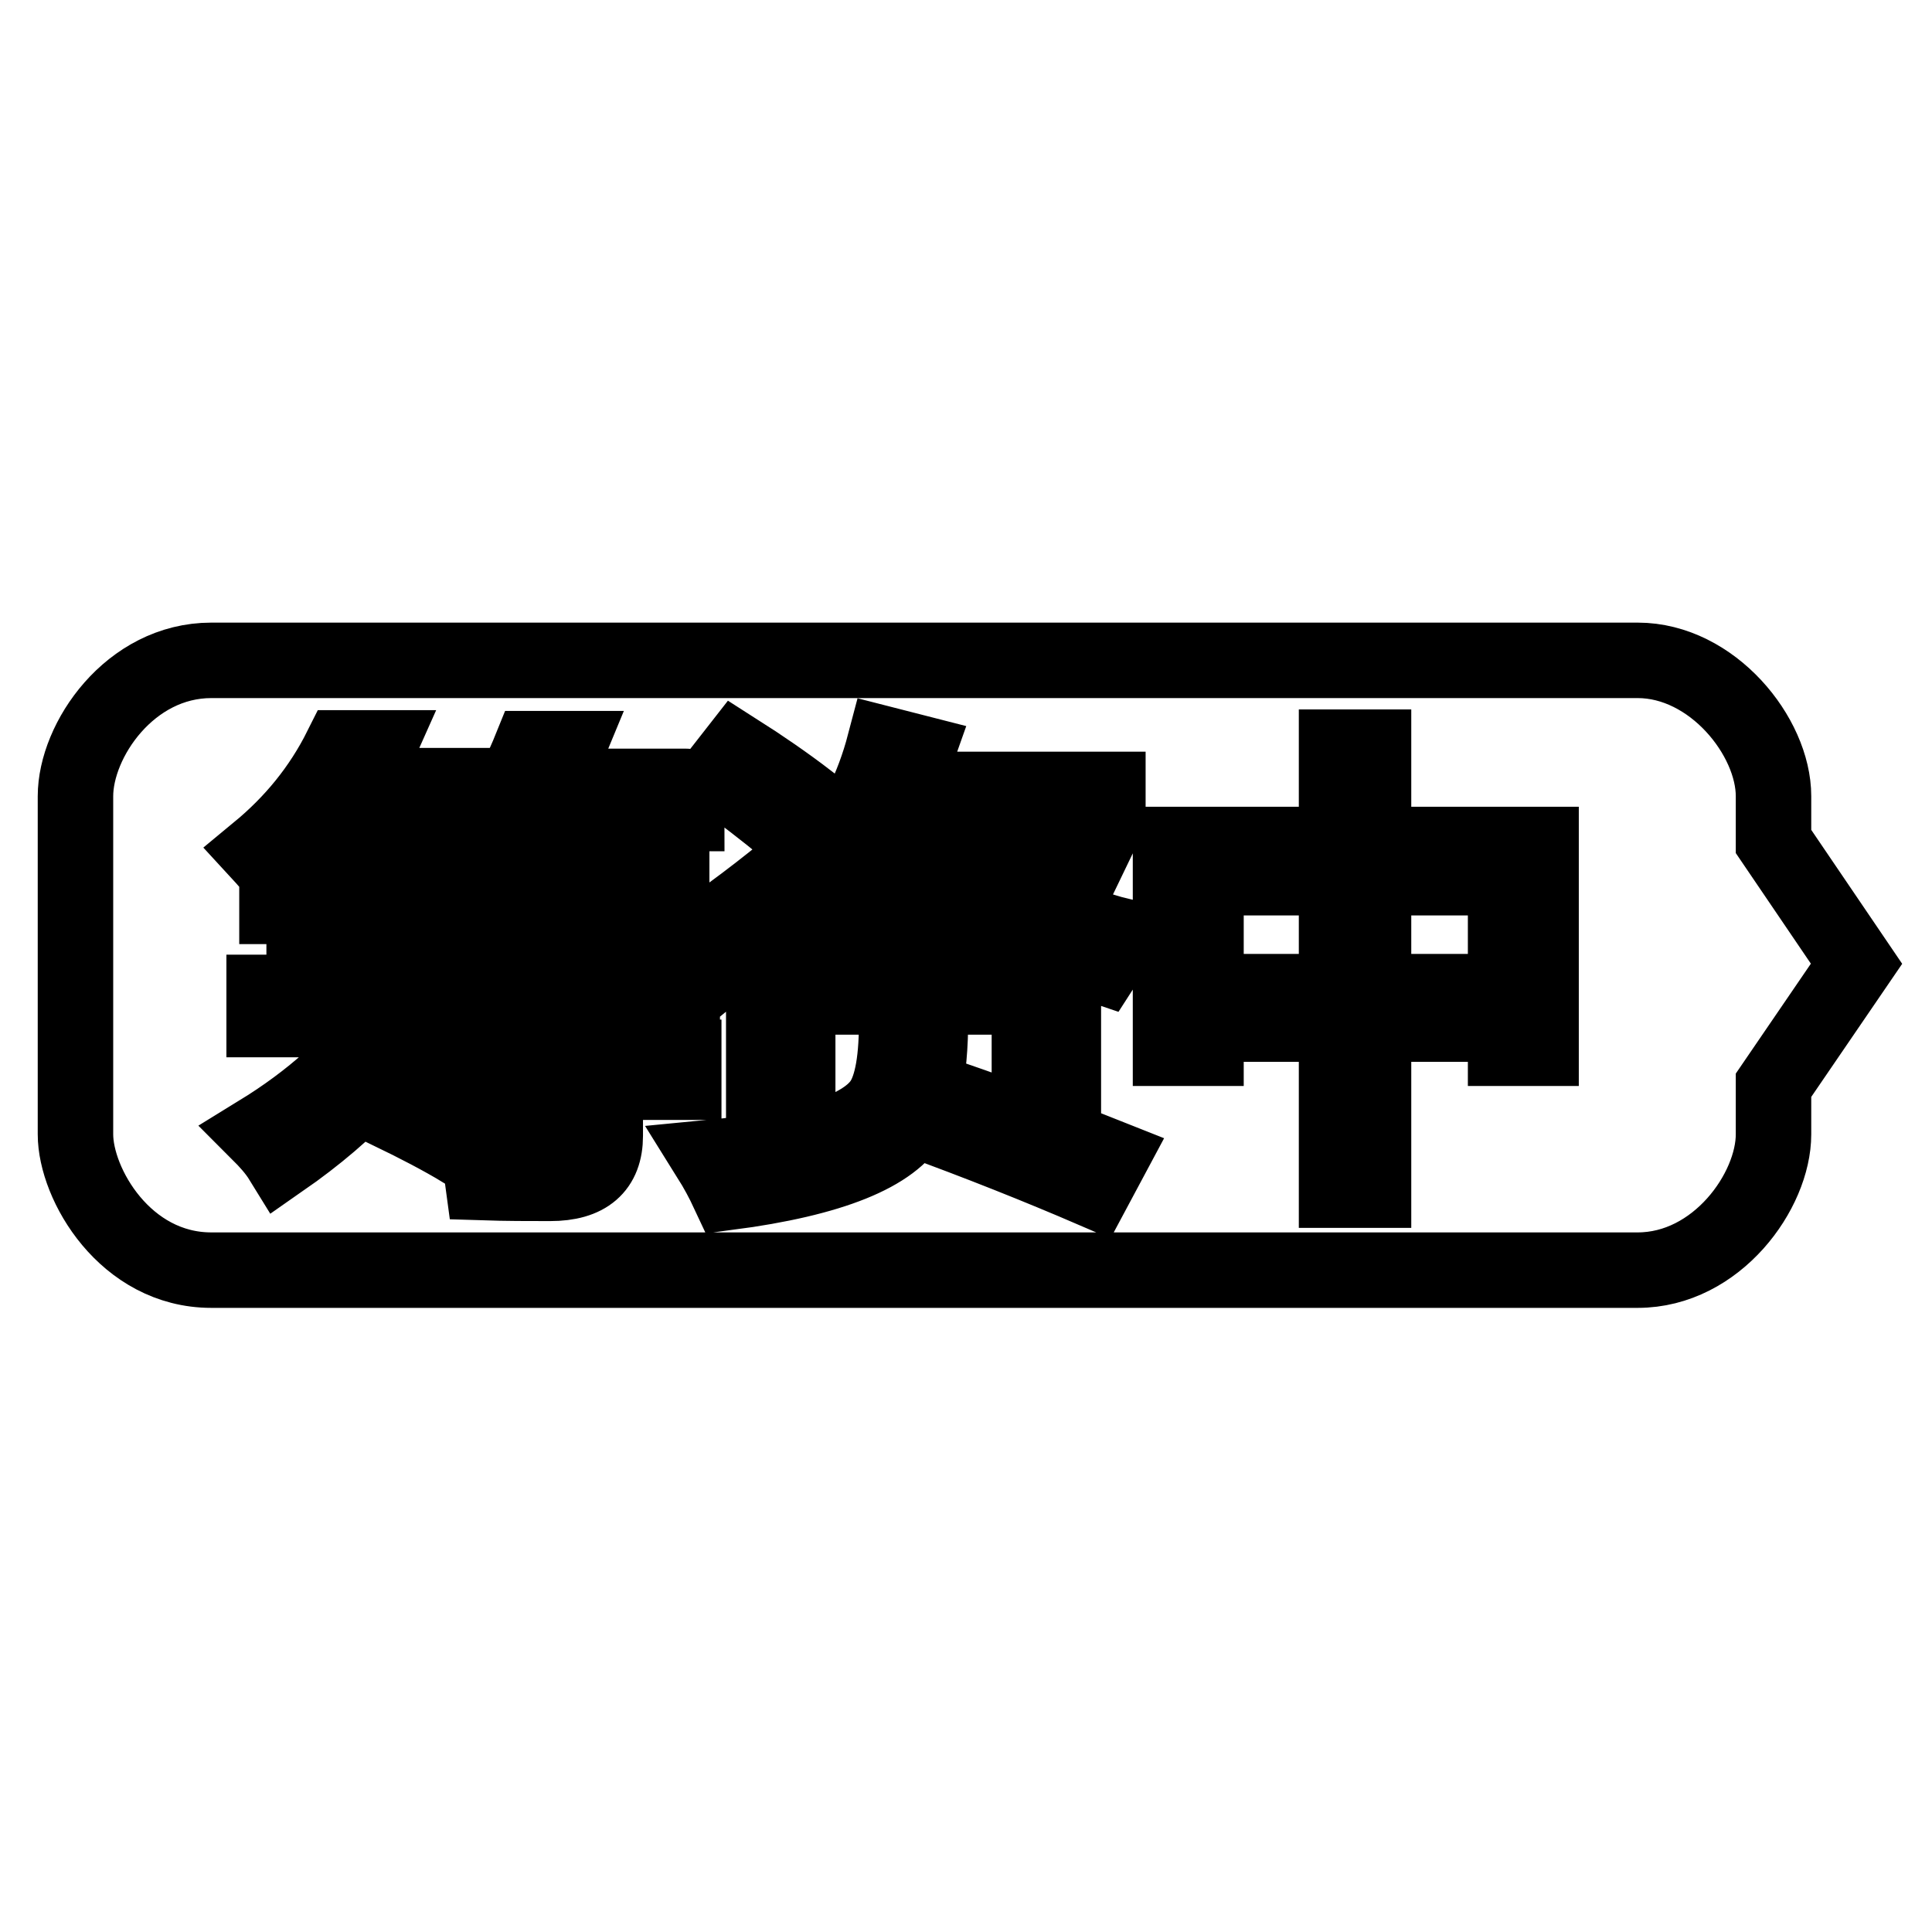 <?xml version="1.0" encoding="utf-8"?>
<!-- Svg Vector Icons : http://www.onlinewebfonts.com/icon -->
<!DOCTYPE svg PUBLIC "-//W3C//DTD SVG 1.1//EN" "http://www.w3.org/Graphics/SVG/1.1/DTD/svg11.dtd">
<svg version="1.1" xmlns="http://www.w3.org/2000/svg" xmlns:xlink="http://www.w3.org/1999/xlink" x="0px" y="0px" viewBox="0 0 256 256" enable-background="new 0 0 256 256" xml:space="preserve">
<g><g><path stroke-width="10" fill-opacity="0" stroke="#000000"  d="M246,127.7l-11-16.2v-6c0-7.9-8.1-18-18-18H28c-10.8,0-18,10.6-18,18v44.8c0,6.6,6.6,18,18,18H217c10.5,0,18-10.5,18-18v-6.5L246,127.7z M97.6,99.5c3.3,2.1,6.5,4.3,9.5,6.6l-2.9,3.7c-2.7-2.3-5.8-4.6-9.1-7.1L97.6,99.5z M45.2,99.1h4.9c-0.8,1.8-1.8,3.5-2.7,5h16.4v3.7H50.2c1.6,1.7,3.2,3.4,4.7,5.2l-3.4,2.7c-1.4-1.9-3-3.9-4.7-6l2.4-1.8h-4.3c-2.3,3.1-4.9,5.8-7.8,8.2c-0.8-0.9-1.7-2-2.9-3.3C38.8,109,42.5,104.5,45.2,99.1z M51.7,147.3l2.3-3.2c3.5,1.5,6.9,3.2,9.9,4.9l-2.6,3.4C58.5,150.7,55.2,149,51.7,147.3z M90.6,143.4H80.2v7.1c0,4.2-2.4,6.3-7.3,6.3c-2.8,0-5.8,0-8.9-0.1c-0.2-1.5-0.4-3-0.7-4.5c3.2,0.2,6.2,0.4,9.1,0.4c2.2,0,3.4-0.9,3.4-2.8v-6.3H49.2c-3.3,3.6-7.3,7-11.9,10.2c-0.8-1.3-1.9-2.5-3-3.6c7-4.3,12.6-9.3,16.6-15H35v-3.6h18c0.8-1.3,1.5-2.7,2.1-4.1H40.3v-3.4h16c0.4-1.3,0.8-2.6,1.1-3.9H36.7v-3.6h21.5c0.2-1.5,0.4-3,0.5-4.5H63c-0.1,1.5-0.4,3-0.6,4.5H89v3.6H61.7c-0.3,1.3-0.6,2.6-1,3.9h24.7v3.5H59.6c-0.5,1.4-1.1,2.8-1.8,4.1h32.6v3.6H55.7c-1,1.7-2.2,3.3-3.5,4.9h23.5v-3.7h4.5v3.7h10.4V143.4L90.6,143.4z M91,107.8h-14c1.6,1.6,3.2,3.3,4.8,5.1l-3.4,2.7c-1.6-2.1-3.2-4.1-4.9-6l2.3-1.7h-5c-1.3,2.3-2.8,4.4-4.3,6.4c-0.8-0.9-2-1.8-3.5-2.9c3-3.5,5.4-7.5,7.3-12.2h4.9c-0.7,1.7-1.5,3.4-2.3,5h18C91,104.1,91,107.8,91,107.8z M107.7,112.4c0.7,1.5,1.4,2.9,2.2,4.2c-4.5,3.5-9.2,7.3-14.2,11.4l-3-4C98.2,120.2,103.2,116.3,107.7,112.4z M105.7,132.1v15.2h-4.5V128h39.7v19.3h-4.5v-15.2H105.7z M144.9,157.7c-7.2-3.1-15.2-6.3-24-9.5c-2.6,4.7-10.7,8-24.4,9.8c-0.7-1.5-1.5-3-2.5-4.6c12.6-1.2,20.2-3.6,22.8-7.3c1.4-2,2.1-5.8,2-11.6h4.5c0,4.3-0.3,7.5-0.9,9.8c8.7,2.9,17,6,24.8,9.1L144.9,157.7z M146.1,128.1c-8.1-2.7-13.9-6.6-17.4-11.8c-2.6,4.7-8.4,8.6-17.3,11.5c-0.8-1.2-1.7-2.5-2.9-3.9c11.4-3,17.6-8.2,18.6-15.4H118c-1.4,2.9-2.9,5.5-4.6,7.9c-1.2-0.9-2.5-1.7-3.8-2.6c3.6-4.4,6.1-9.5,7.6-15.2l4.3,1.1c-0.6,1.7-1.2,3.4-1.8,4.9h27.1v3.8l-3.9,8.1c-1.3-0.6-2.7-1.3-4.2-1.8l3-6h-10.2c-0.3,1.3-0.7,2.5-1,3.7c3.3,5.6,9.4,9.5,18.4,11.7C147.9,125.3,147,126.7,146.1,128.1z M204.2,138.9h-4.7v-3.2H182v22h-4.9v-22h-17.3v3.2h-4.7v-27h22V99h4.9v12.9h22.2L204.2,138.9L204.2,138.9z"/><path stroke-width="10" fill-opacity="0" stroke="#000000"  d="M182,116.3h17.5v15.1H182V116.3L182,116.3z"/><path stroke-width="10" fill-opacity="0" stroke="#000000"  d="M159.8,116.3h17.3v15.1h-17.3V116.3z"/></g></g>
</svg>